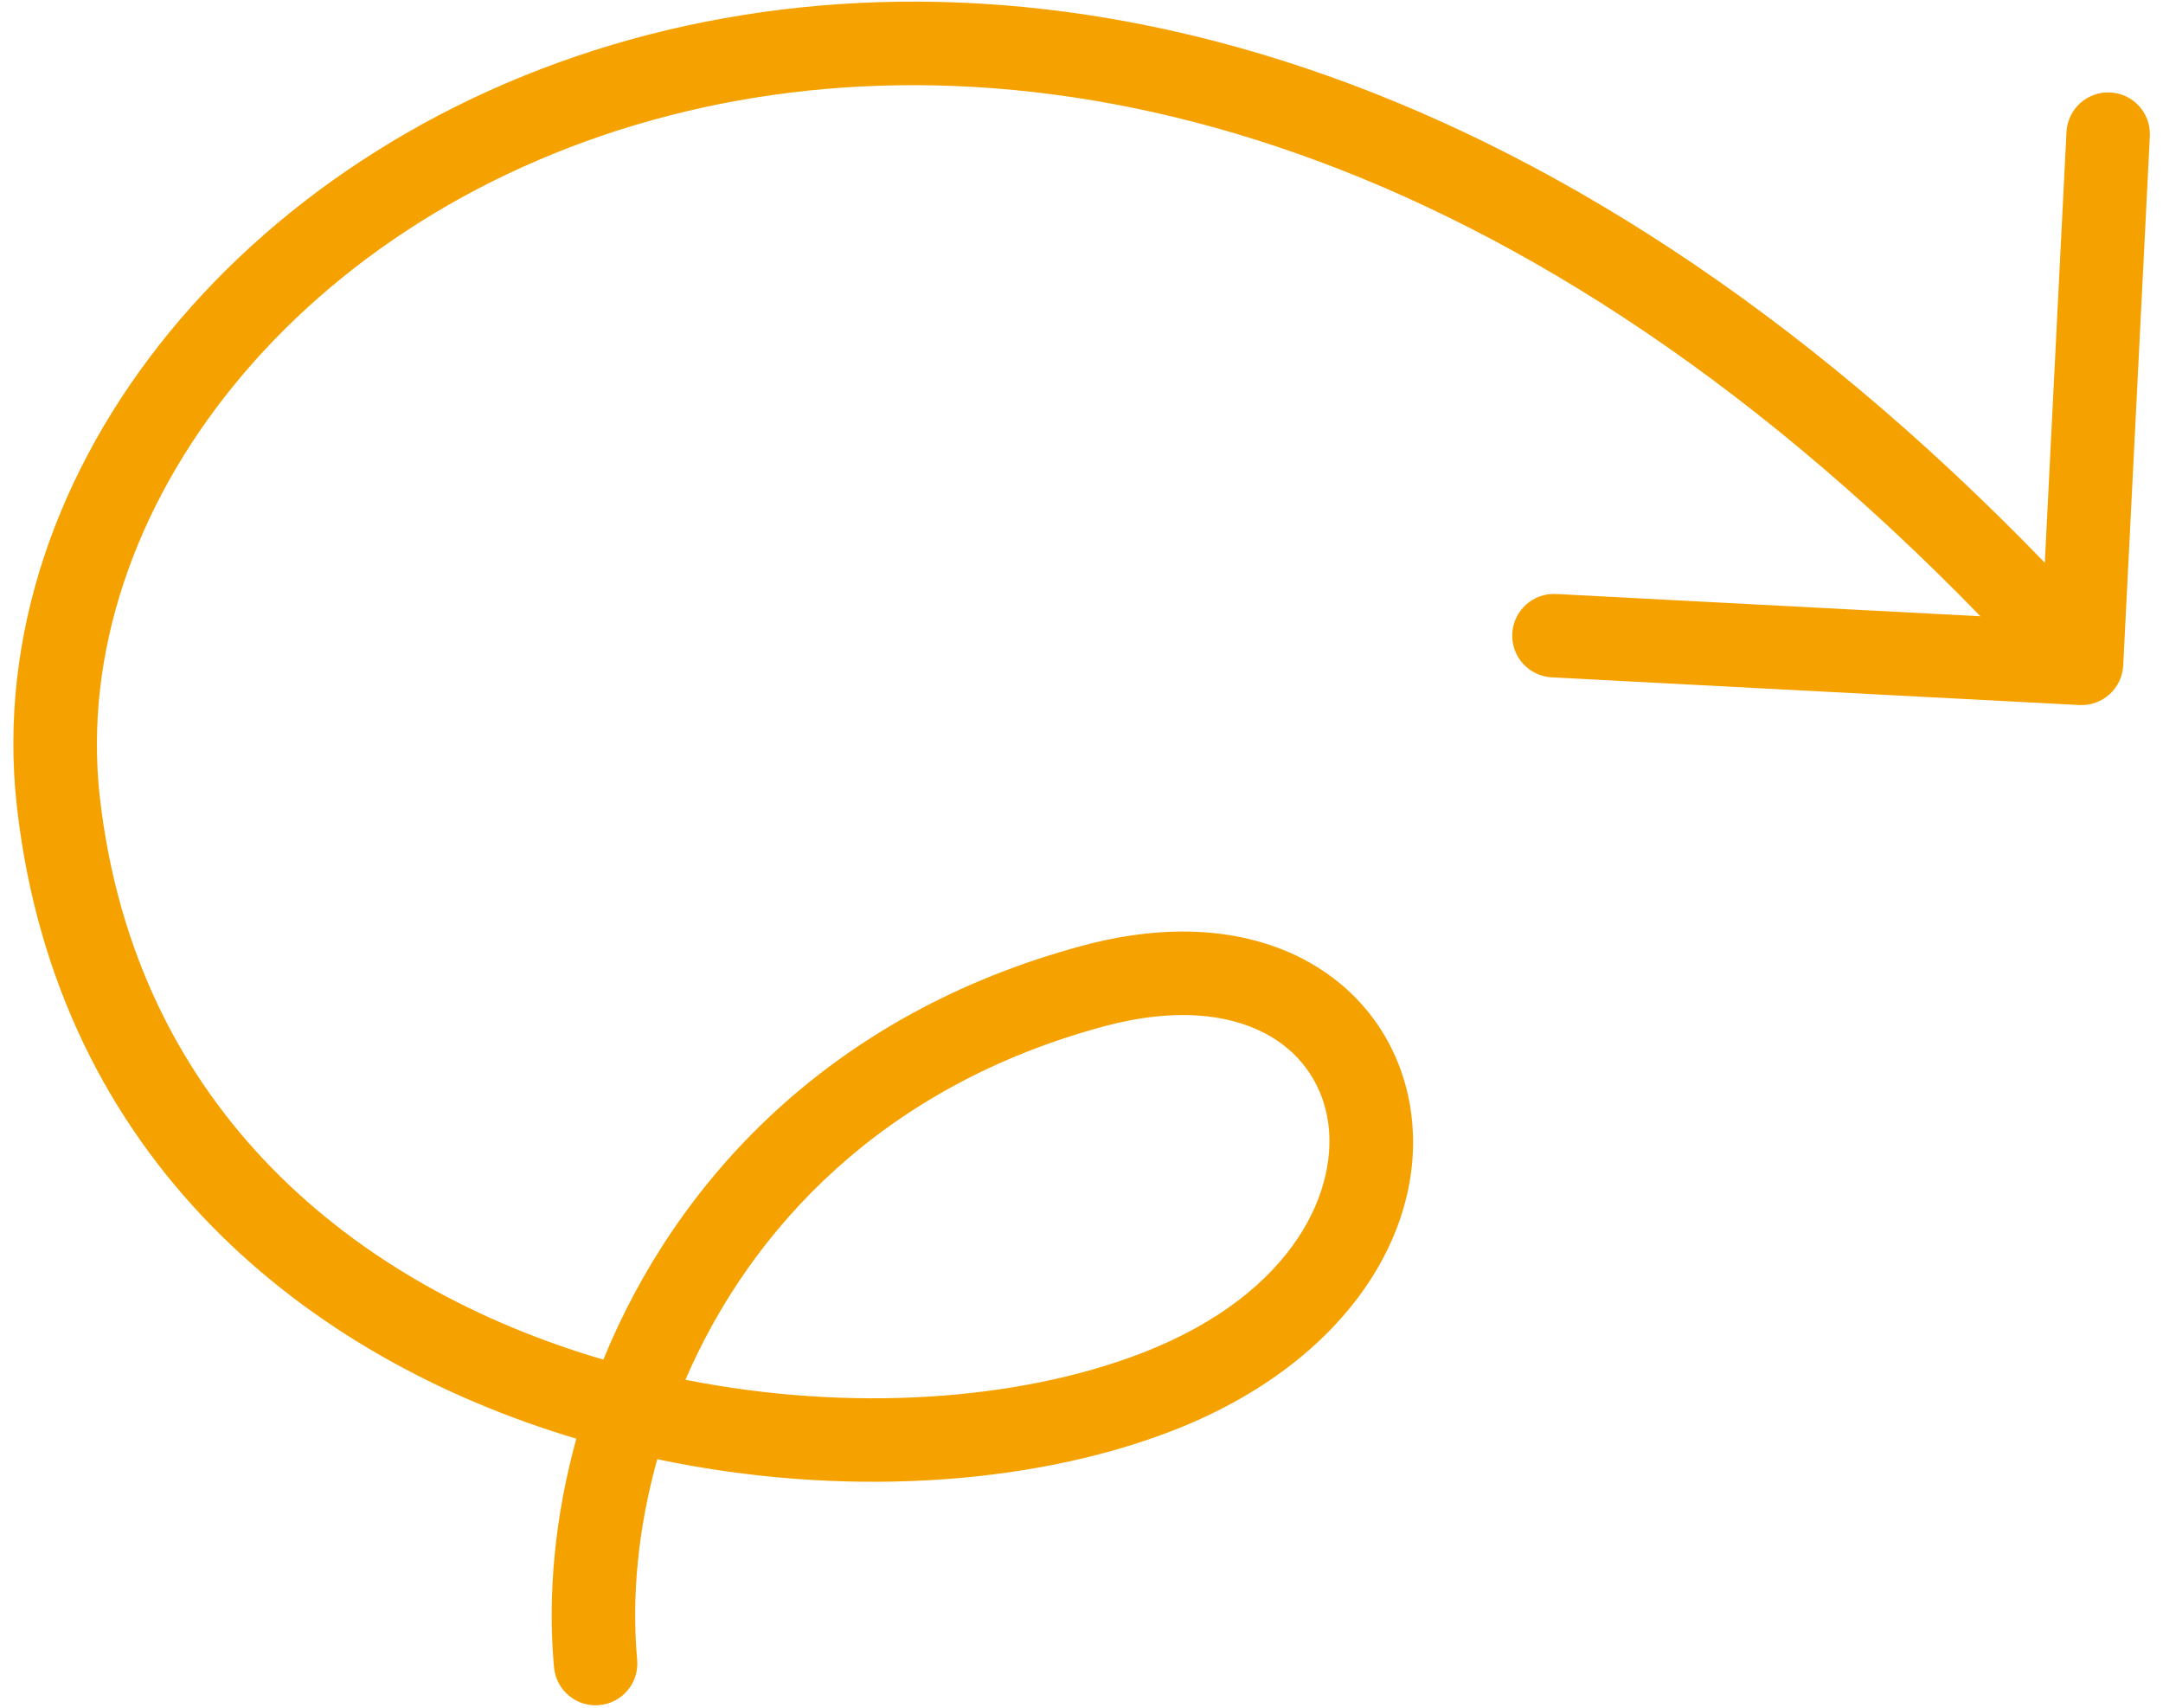 <svg width="152" height="120" viewBox="0 0 152 120" fill="none" xmlns="http://www.w3.org/2000/svg">
<path d="M42.122 119.817C43.71 119.671 44.886 118.285 44.781 116.703L44.775 116.628L44.754 116.394C44.399 112.183 44.828 107.399 46.189 102.537C58.995 105.234 72.21 104.426 82.204 100.607L82.352 100.55C94.941 95.682 100.631 85.965 99.04 77.43C98.247 73.178 95.635 69.492 91.534 67.37C87.457 65.26 82.17 64.818 76.118 66.44C58.252 71.227 47.502 83.055 42.398 95.54C24.893 90.403 9.551 77.888 7.03 56.142L7.003 55.907C4.839 35.988 21.013 14.793 47.117 8.098C71.823 1.762 105.468 8.61 139.168 43.303L109.355 41.739C107.737 41.654 106.357 42.897 106.272 44.514C106.187 46.132 107.43 47.512 109.048 47.597L146.121 49.542L146.194 49.545C146.947 49.566 147.68 49.296 148.24 48.79C148.818 48.269 149.166 47.538 149.205 46.76L151.076 9.573L151.079 9.498C151.119 7.913 149.887 6.577 148.294 6.496C146.701 6.416 145.342 7.622 145.222 9.203L145.217 9.279L143.694 39.543C108.749 3.402 72.917 -4.575 45.659 2.416C17.569 9.62 -1.397 32.942 1.171 56.54L1.202 56.817C4.061 81.473 21.536 95.443 40.501 101.095C38.99 106.553 38.495 111.989 38.908 116.889L38.933 117.164L38.941 117.239C39.125 118.814 40.534 119.963 42.122 119.817ZM80.11 95.127C71.509 98.413 59.783 99.26 48.167 96.954C52.779 86.274 62.129 76.262 77.636 72.106C82.629 70.769 86.351 71.294 88.837 72.58C91.3 73.855 92.805 75.996 93.272 78.505C94.189 83.419 91.082 90.837 80.365 95.029L80.11 95.127Z" fill="#F5A201"/>
</svg>

